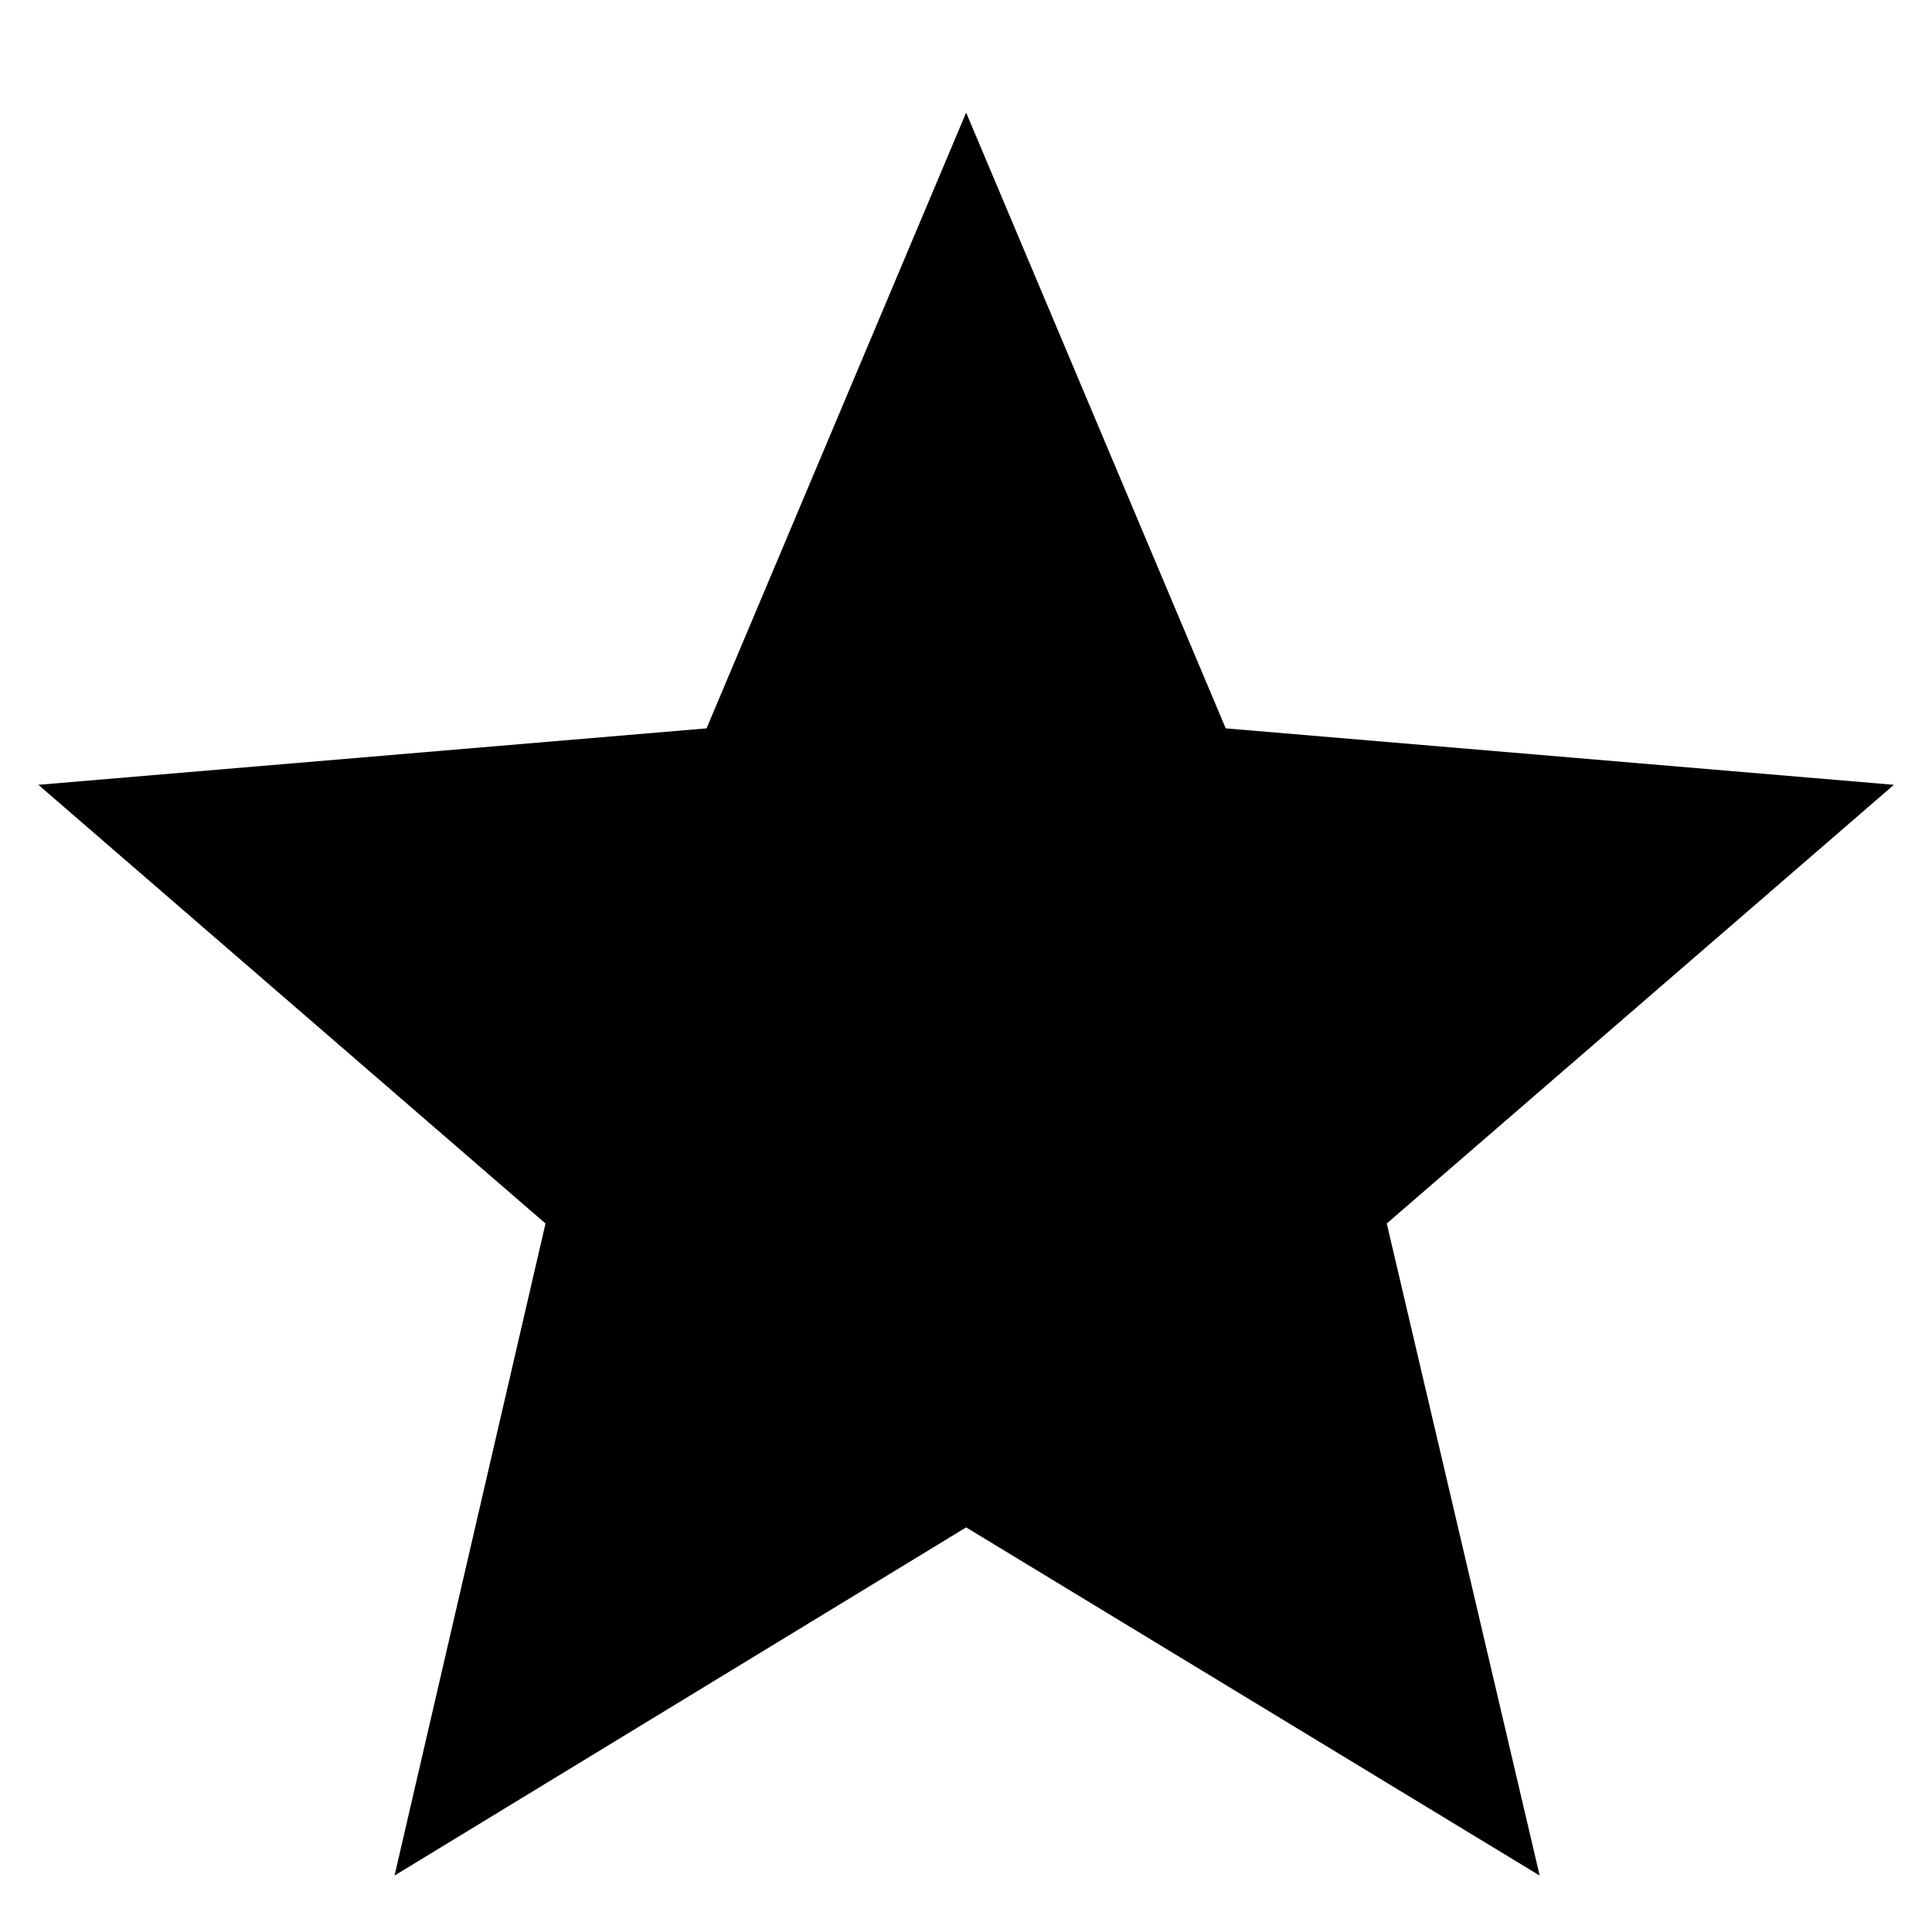 <svg width="14" height="14" viewBox="0 0 14 14" fill="none" xmlns="http://www.w3.org/2000/svg">
<g clip-path="url(#clip0_11_23)">
<path d="M2.859 13.591L3.953 8.866L0.278 5.687L5.12 5.278L7.001 0.816L8.882 5.278L13.724 5.687L10.049 8.866L11.157 13.591L7.001 11.068L2.859 13.591Z" fill="black"/>
</g>
<defs>
<clipPath id="clip0_11_23">
<rect width="14" height="14" fill="white"/>
</clipPath>
</defs>
</svg>
